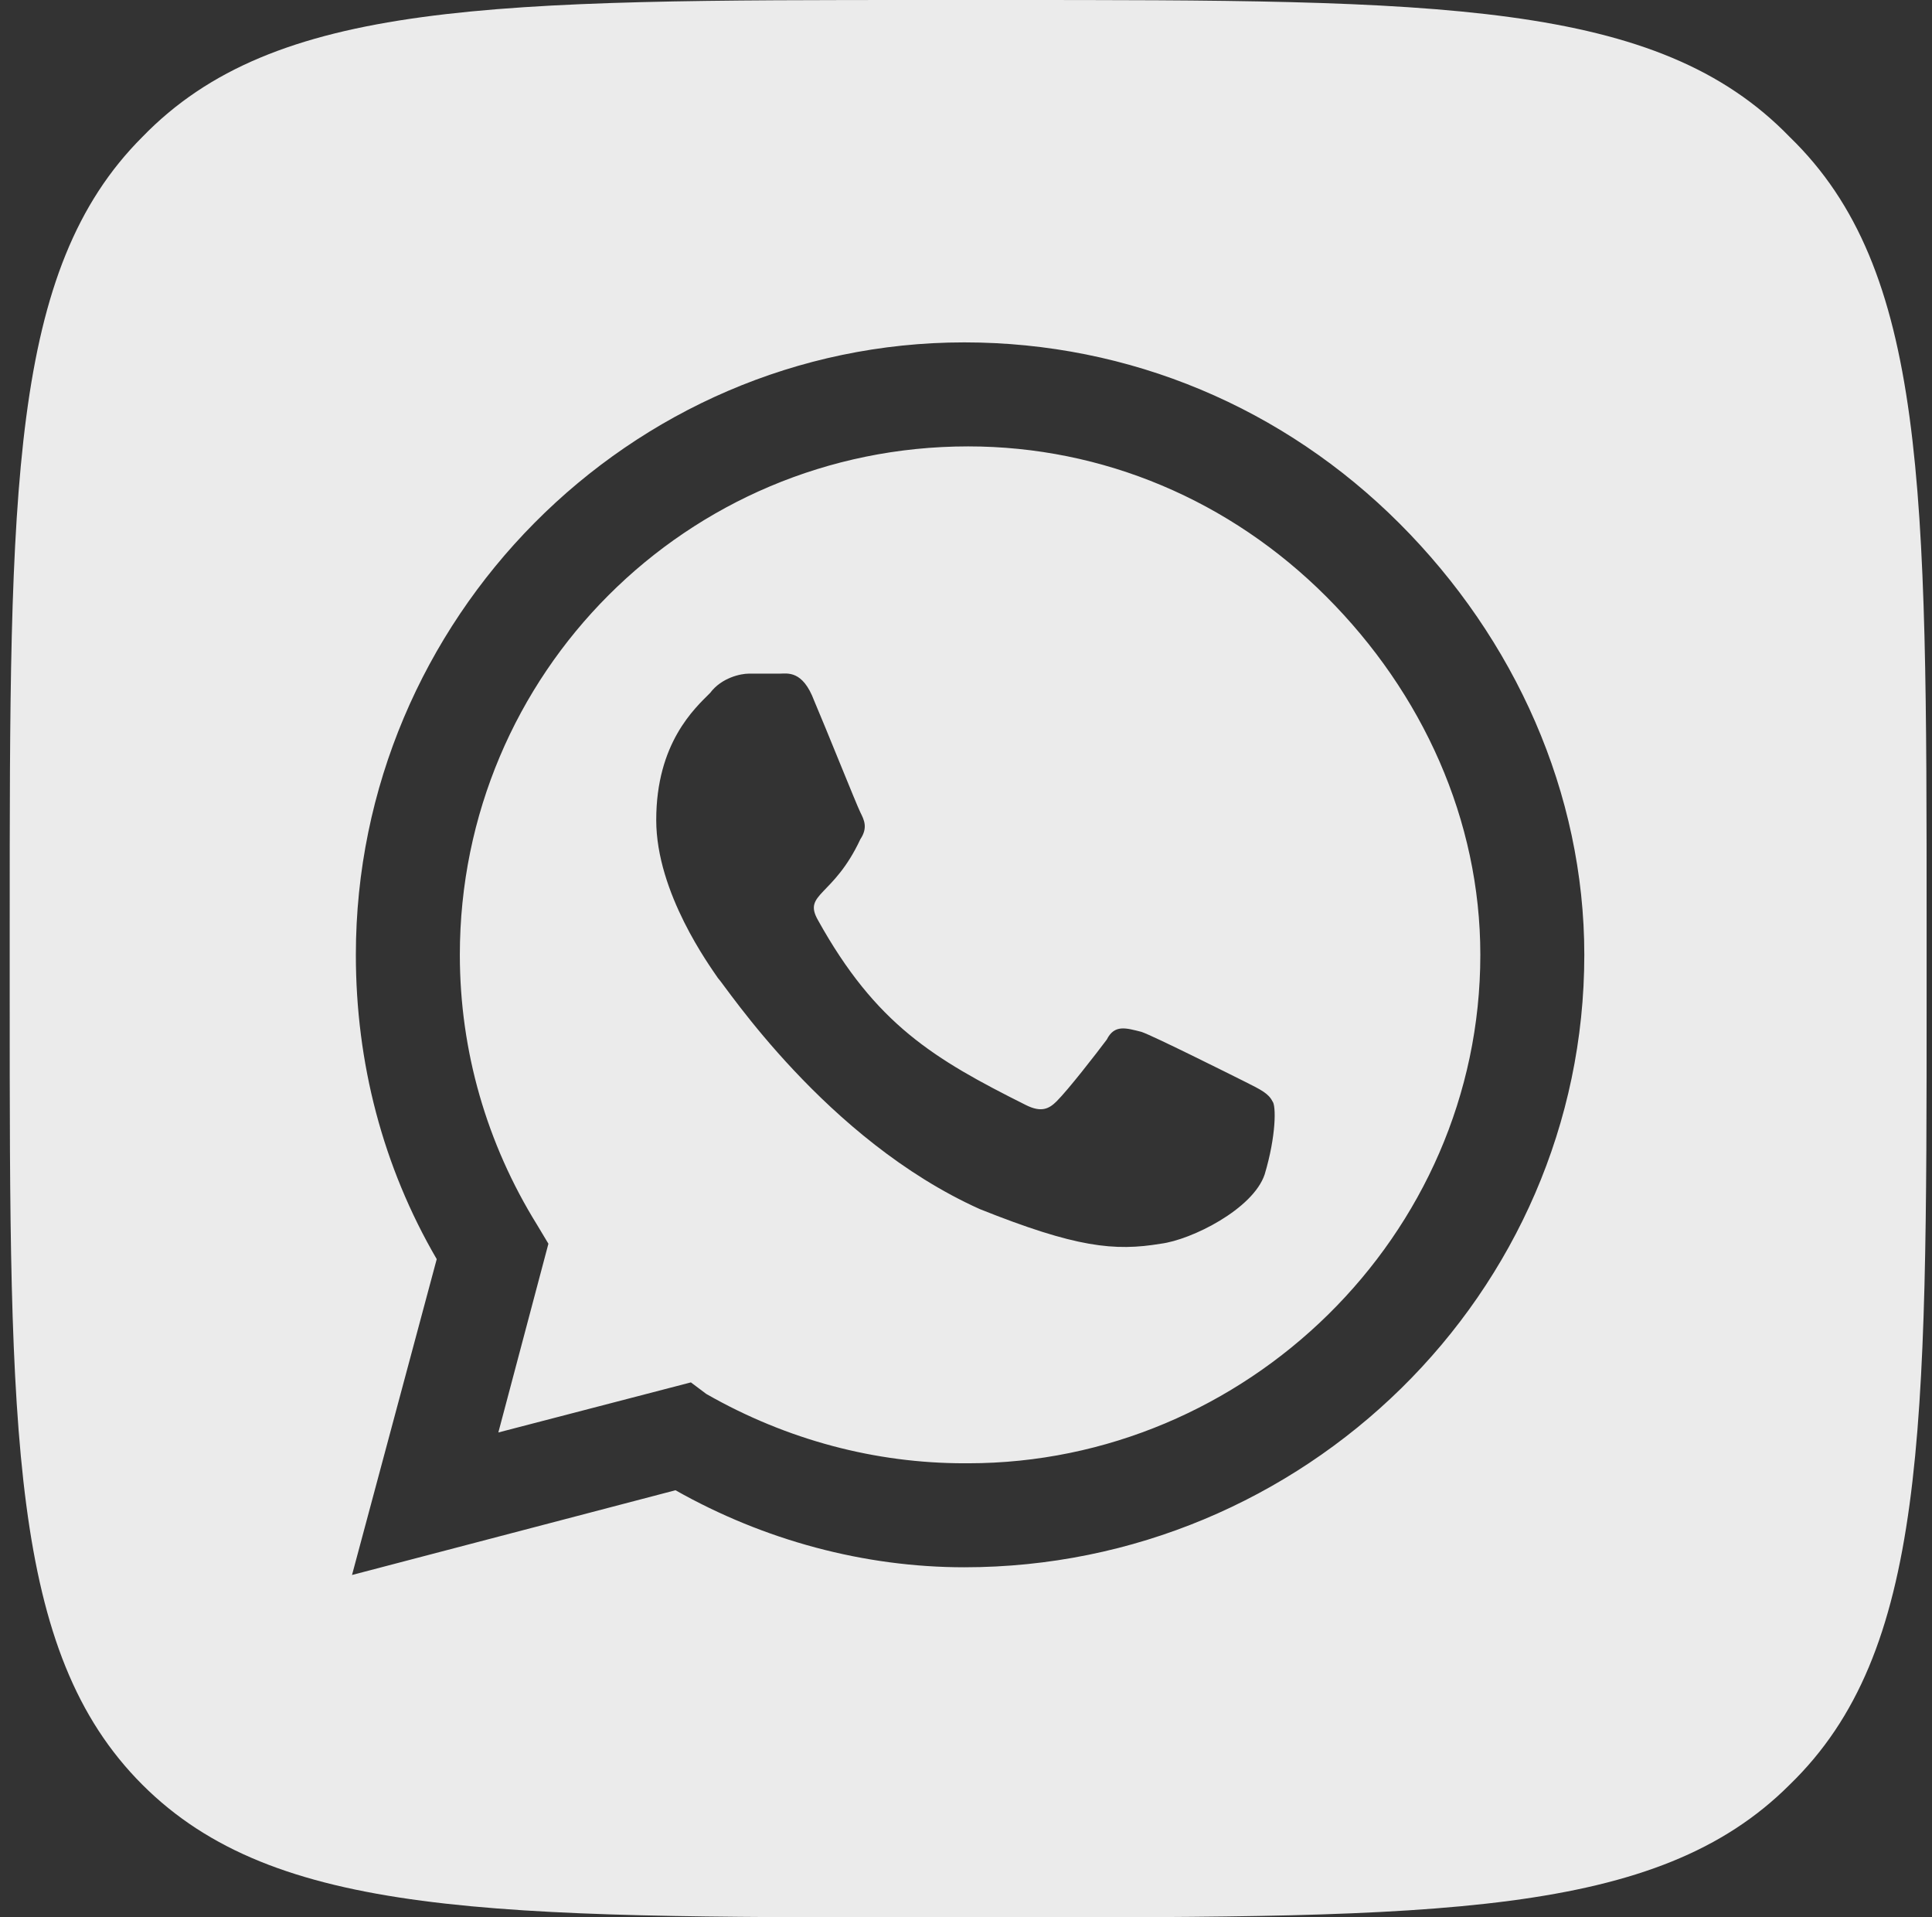 <?xml version="1.0" encoding="UTF-8"?> <svg xmlns="http://www.w3.org/2000/svg" width="256" height="254" viewBox="0 0 256 254" fill="none"><rect x="0" y="0" width="256" height="254" fill="#333333" stroke="none"/><g clip-path="url(#clip0_472_9)"><path d="M132.822 0C190.652 -4.30632e-10 219.568 -0 237.144 18.143C255.286 35.718 255.286 64.634 255.286 122.464V132.103C255.286 189.932 255.286 218.848 237.144 236.424C219.568 254 190.652 254 132.822 254H123.184C65.353 254 36.438 254 18.862 236.424C1.286 218.848 1.286 189.933 1.286 132.103V122.464C1.286 64.634 1.286 35.718 18.862 18.143C36.438 0 65.354 0 123.184 0H132.822ZM127.775 45.357C83.382 45.358 47.153 82.097 47.153 126.49C47.153 140.778 50.725 154.555 57.869 166.802L46.644 208.644L89.506 197.418C101.242 204.051 114.509 207.623 127.775 207.623C172.679 207.623 209.929 171.394 209.929 126.49C209.929 105.059 200.744 84.648 185.436 69.34C170.128 54.032 149.717 45.357 127.775 45.357ZM128.286 59.135C146.145 59.135 162.985 66.278 175.741 79.035C188.498 91.792 196.151 108.631 196.151 126.49C196.151 163.74 165.025 193.846 128.286 193.846H127.775C116.039 193.846 104.303 190.784 93.588 184.661L91.547 183.13L66.033 189.764L72.667 164.761L71.136 162.209C64.502 151.493 60.931 139.247 60.931 126.49C60.931 89.241 91.037 59.135 128.286 59.135ZM107.875 92.812C106.344 88.731 104.304 89.241 103.283 89.241H99.201C98.181 89.241 95.629 89.751 94.098 91.792C92.056 93.833 86.954 98.426 86.954 108.631C86.954 118.325 94.097 128.02 95.118 129.552C96.139 130.572 109.406 150.983 129.816 160.168C142.573 165.271 147.677 165.781 153.8 164.761C157.882 164.25 166.045 160.167 167.576 155.575C169.107 150.473 169.107 146.391 168.597 145.881C168.086 144.86 167.066 144.35 165.025 143.329C162.984 142.309 152.779 137.206 151.248 136.695C149.207 136.185 147.676 135.675 146.655 137.716C145.124 139.757 141.553 144.35 140.022 145.881C139.002 146.901 137.981 147.411 135.94 146.391C123.694 140.267 116.04 135.675 108.386 121.897C106.345 118.326 110.426 118.836 113.998 111.183C115.019 109.652 114.508 108.631 113.998 107.61C113.487 106.589 109.406 96.384 107.875 92.812Z" fill="white" fill-opacity="0.9"></path></g><defs><clipPath id="clip0_472_9"><rect width="255" height="254" fill="white" transform="translate(0.5)"></rect></clipPath></defs></svg> 